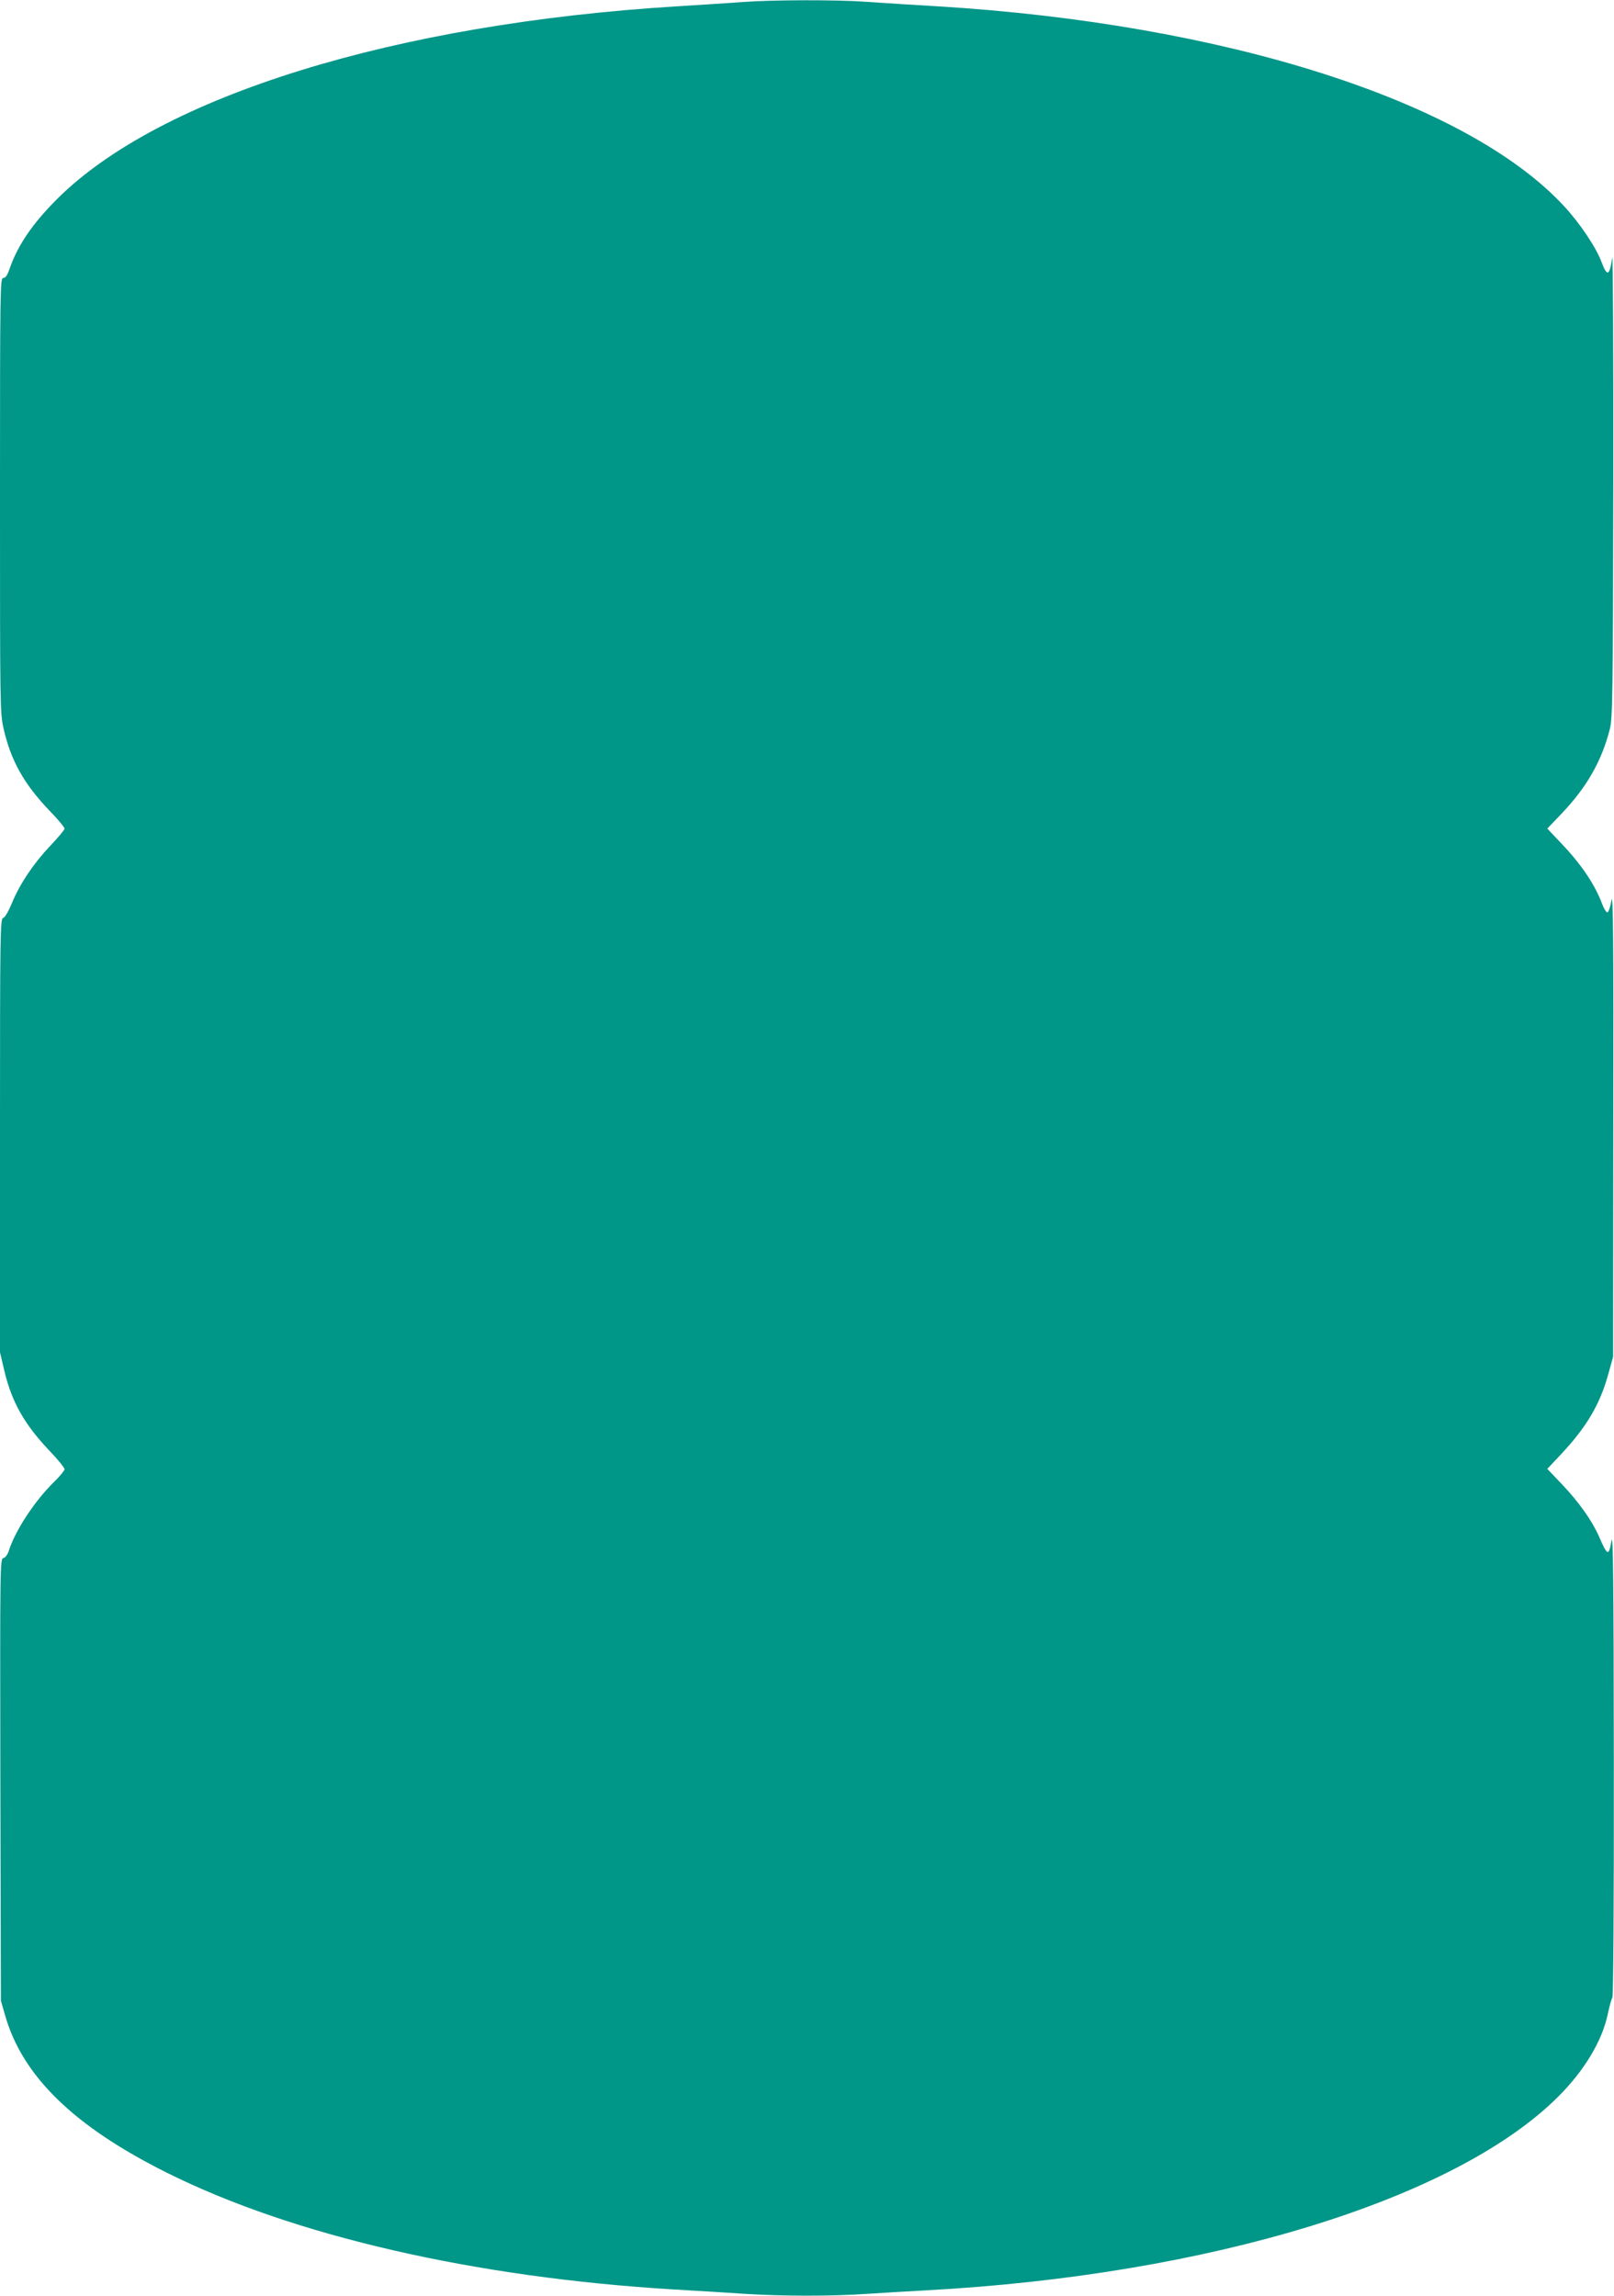 <?xml version="1.0" standalone="no"?>
<!DOCTYPE svg PUBLIC "-//W3C//DTD SVG 20010904//EN"
 "http://www.w3.org/TR/2001/REC-SVG-20010904/DTD/svg10.dtd">
<svg version="1.0" xmlns="http://www.w3.org/2000/svg"
 width="900pt" height="1280pt" viewBox="0 0 900 1280"
 preserveAspectRatio="xMidYMid meet">
<g transform="translate(0,1280) scale(0.1,-0.1)"
fill="#009688" stroke="none">
<path d="M4145 12789 c-60 -5 -225 -15 -365 -24 -1579 -96 -2887 -502 -3461
-1074 -138 -138 -219 -257 -265 -388 -13 -38 -23 -53 -36 -53 -17 0 -18 -51
-18 -1210 0 -1183 0 -1212 20 -1302 40 -178 114 -310 257 -459 46 -47 83 -92
83 -99 0 -7 -36 -50 -80 -96 -96 -102 -169 -212 -213 -318 -20 -48 -39 -81
-49 -84 -17 -4 -18 -70 -18 -1213 l0 -1209 25 -106 c41 -172 112 -297 252
-444 46 -48 83 -94 83 -102 0 -7 -25 -38 -56 -68 -108 -105 -217 -270 -254
-384 -7 -23 -20 -41 -31 -43 -19 -5 -19 -34 -17 -1237 l3 -1231 23 -80 c96
-340 384 -621 904 -880 704 -351 1714 -583 2823 -650 138 -8 320 -19 405 -25
195 -13 494 -13 670 0 74 5 225 14 335 20 1578 85 2950 506 3525 1081 145 145
244 310 275 458 9 42 20 84 26 93 5 11 9 515 8 1315 -1 1007 -4 1283 -13 1233
-15 -89 -22 -87 -70 24 -39 88 -110 188 -203 287 l-85 89 76 81 c142 151 218
279 264 447 l27 97 1 1305 c2 1007 -1 1290 -10 1241 -6 -36 -16 -66 -22 -68
-6 -2 -19 18 -29 44 -41 111 -117 224 -233 345 l-74 78 83 87 c140 148 221
292 266 469 15 63 17 175 19 1374 1 718 -2 1281 -6 1253 -15 -103 -28 -108
-60 -23 -30 81 -122 218 -209 311 -543 587 -1893 1017 -3496 1114 -137 8 -315
19 -395 25 -165 12 -521 11 -685 -1z"/>
</g>
</svg>
